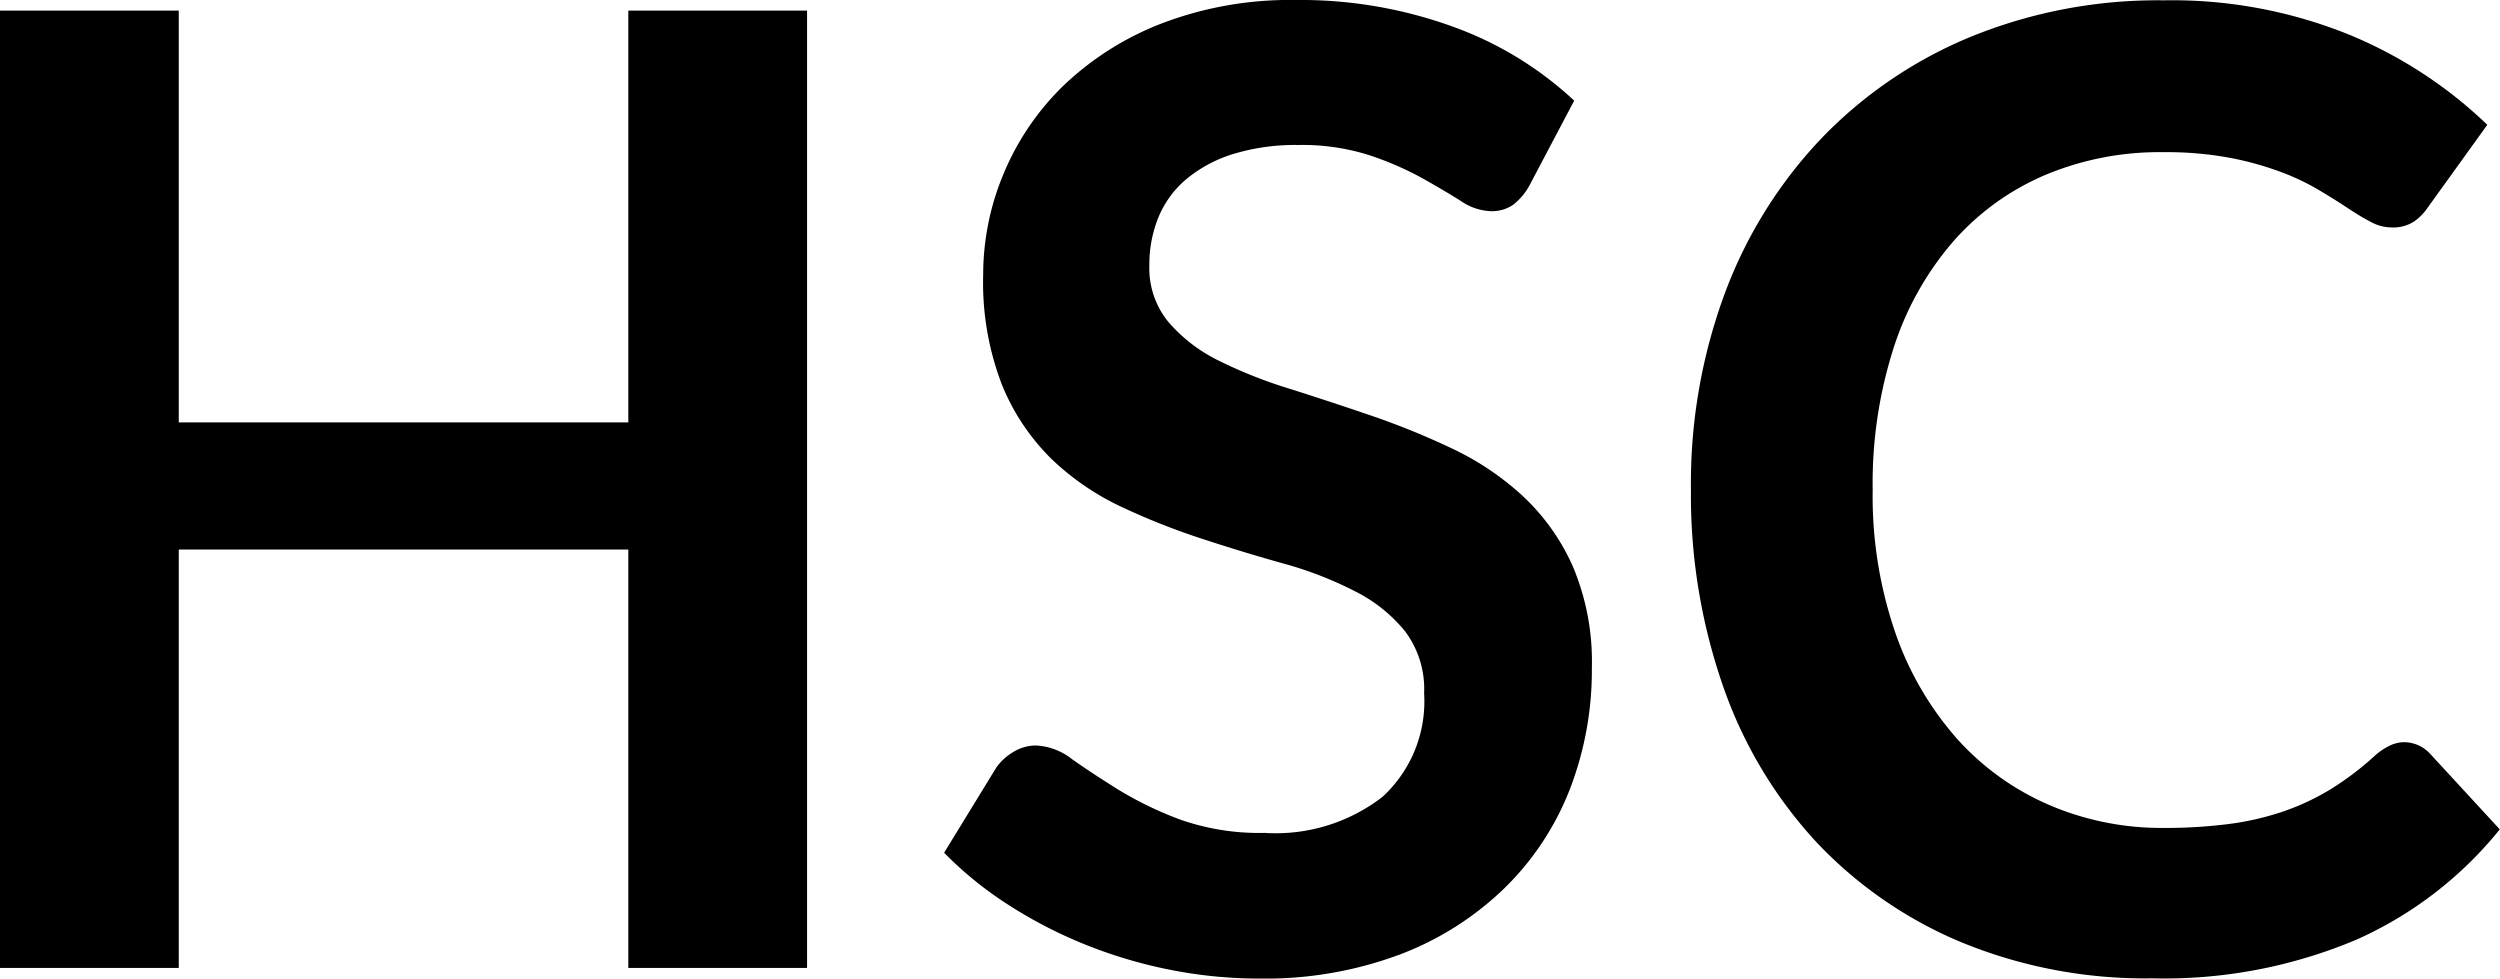 <svg xmlns="http://www.w3.org/2000/svg" width="45.312" height="17.736" viewBox="0 0 45.312 17.736">
  <path id="パス_1" data-name="パス 1" d="M16.56-17.352V0H13.32V-7.584H5.172V0H1.932V-17.352h3.24v7.464H13.32v-7.464Zm13.1,3.156a1.114,1.114,0,0,1-.306.366.681.681,0,0,1-.4.114,1.037,1.037,0,0,1-.546-.186q-.294-.186-.7-.414a5.782,5.782,0,0,0-.954-.414,4.01,4.01,0,0,0-1.29-.186,3.851,3.851,0,0,0-1.176.162,2.47,2.47,0,0,0-.846.45,1.8,1.8,0,0,0-.51.69,2.265,2.265,0,0,0-.168.882,1.534,1.534,0,0,0,.342,1.02,2.856,2.856,0,0,0,.906.7A8.408,8.408,0,0,0,25.3-10.5q.72.228,1.476.486a13.9,13.9,0,0,1,1.476.6,5.094,5.094,0,0,1,1.284.864,3.916,3.916,0,0,1,.906,1.278,4.438,4.438,0,0,1,.342,1.836,5.982,5.982,0,0,1-.4,2.2A5.08,5.08,0,0,1,29.2-1.446a5.539,5.539,0,0,1-1.89,1.2,6.958,6.958,0,0,1-2.556.438A8.242,8.242,0,0,1,23.124.03a8.591,8.591,0,0,1-1.542-.462,8.26,8.26,0,0,1-1.386-.72,6.682,6.682,0,0,1-1.152-.936l.948-1.548a1.012,1.012,0,0,1,.312-.282.786.786,0,0,1,.408-.114,1.145,1.145,0,0,1,.648.246q.348.246.828.546a6.517,6.517,0,0,0,1.122.546,4.314,4.314,0,0,0,1.542.246A3.165,3.165,0,0,0,26.988-3.1a2.348,2.348,0,0,0,.756-1.878A1.744,1.744,0,0,0,27.4-6.1a2.761,2.761,0,0,0-.906-.726,6.765,6.765,0,0,0-1.284-.5q-.72-.2-1.464-.444a12.624,12.624,0,0,1-1.464-.576A4.743,4.743,0,0,1,21-9.216a3.986,3.986,0,0,1-.906-1.35,5.145,5.145,0,0,1-.342-2,4.729,4.729,0,0,1,.378-1.848,4.771,4.771,0,0,1,1.1-1.6A5.379,5.379,0,0,1,23-17.124a6.522,6.522,0,0,1,2.424-.42,8.094,8.094,0,0,1,2.832.48,6.393,6.393,0,0,1,2.208,1.344ZM45.5-4.092a.644.644,0,0,1,.468.2l1.272,1.38a6.986,6.986,0,0,1-2.6,2,8.953,8.953,0,0,1-3.7.7,8.748,8.748,0,0,1-3.474-.66A7.657,7.657,0,0,1,34.836-2.3a8.038,8.038,0,0,1-1.674-2.808,10.54,10.54,0,0,1-.582-3.564,9.921,9.921,0,0,1,.624-3.582,8.233,8.233,0,0,1,1.758-2.8,7.956,7.956,0,0,1,2.706-1.83,8.975,8.975,0,0,1,3.48-.654,8.548,8.548,0,0,1,3.366.624,8.019,8.019,0,0,1,2.5,1.632l-1.08,1.5a.98.98,0,0,1-.246.252.7.7,0,0,1-.414.108.791.791,0,0,1-.372-.1q-.192-.1-.42-.252t-.528-.33a4.346,4.346,0,0,0-.7-.33,5.681,5.681,0,0,0-.918-.252,6.342,6.342,0,0,0-1.206-.1,5.352,5.352,0,0,0-2.13.414,4.629,4.629,0,0,0-1.662,1.2,5.532,5.532,0,0,0-1.08,1.92,8.046,8.046,0,0,0-.384,2.586,7.6,7.6,0,0,0,.414,2.6,5.725,5.725,0,0,0,1.122,1.92,4.791,4.791,0,0,0,1.668,1.194,5.156,5.156,0,0,0,2.064.414,8.991,8.991,0,0,0,1.194-.072,5.069,5.069,0,0,0,.984-.228,4.369,4.369,0,0,0,.852-.4,5.323,5.323,0,0,0,.8-.606,1.138,1.138,0,0,1,.252-.174A.609.609,0,0,1,45.5-4.092Z" transform="translate(-1.932 17.544)"/>
</svg>
